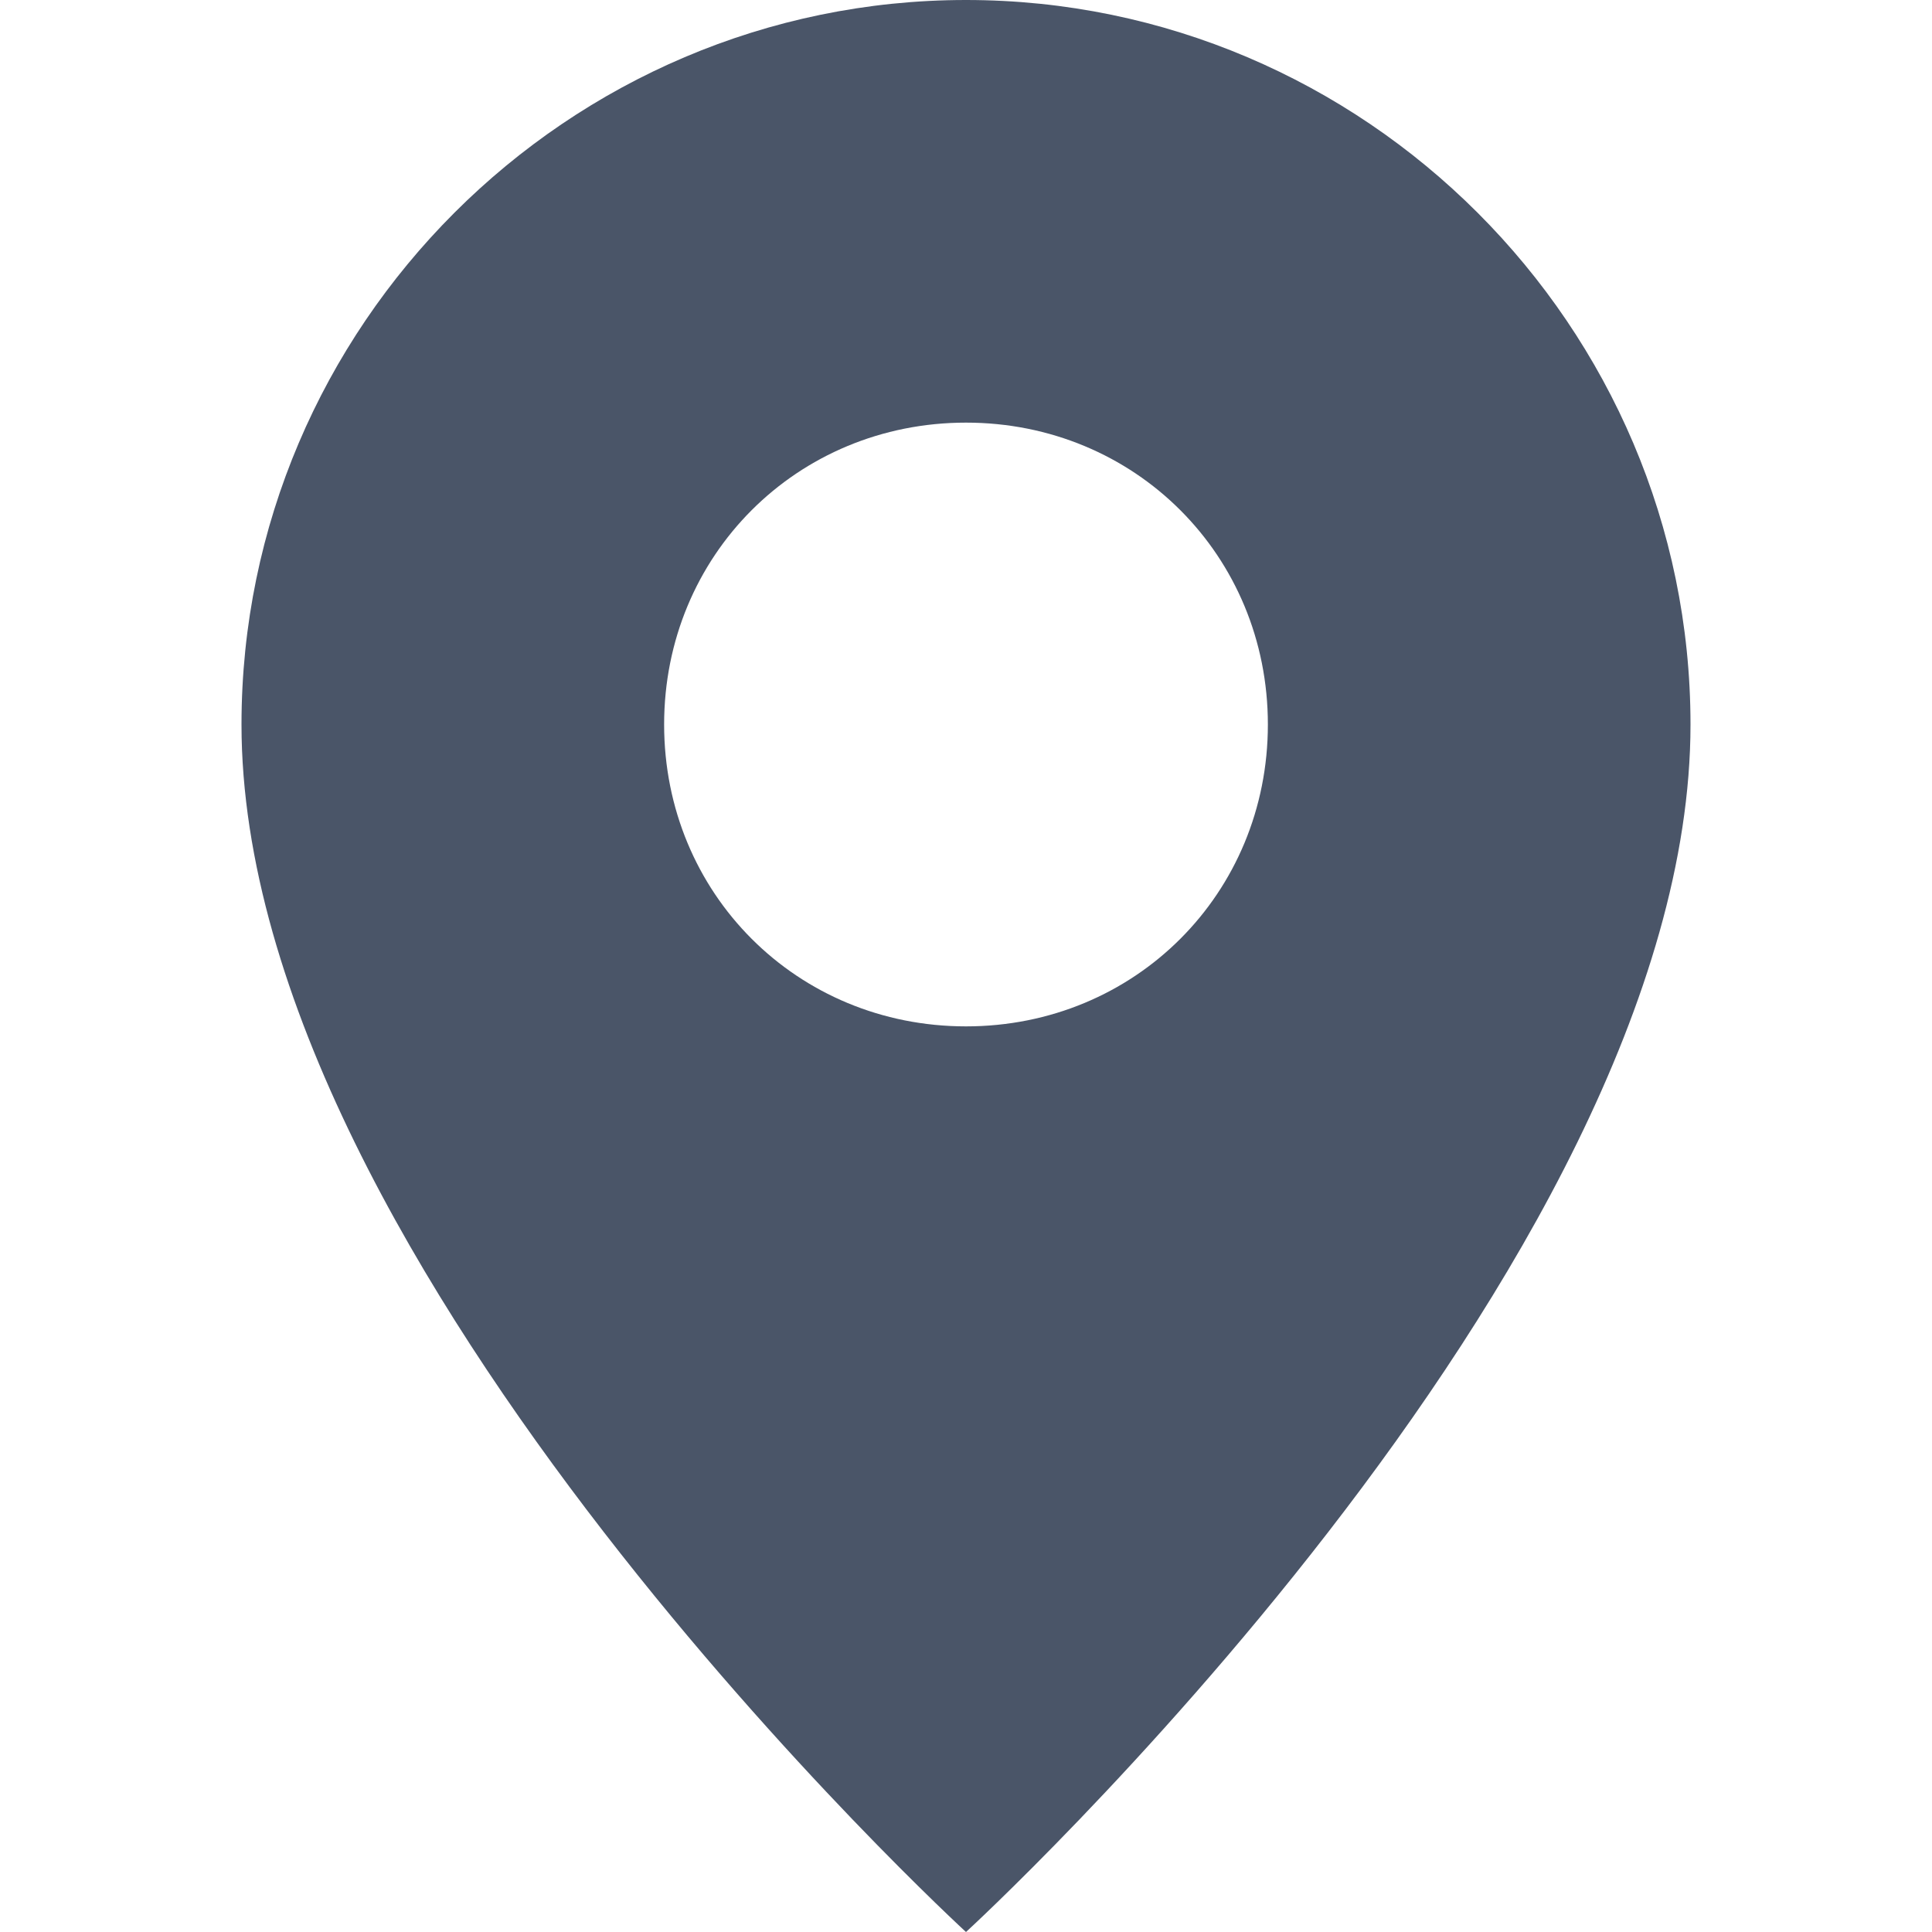 <svg xmlns="http://www.w3.org/2000/svg" width="16" height="16" viewBox="0 0 16 16">
  <path fill="#4a5568" d="M8 0C4.7 0 2 2.7 2 6c0 4.5 6 10 6 10s6-5.5 6-10c0-3.3-2.7-6-6-6zm0 8.5c-1.4 0-2.5-1.1-2.5-2.5S6.6 3.5 8 3.5s2.5 1.1 2.5 2.5-1.1 2.5-2.5 2.5z"/>
</svg>